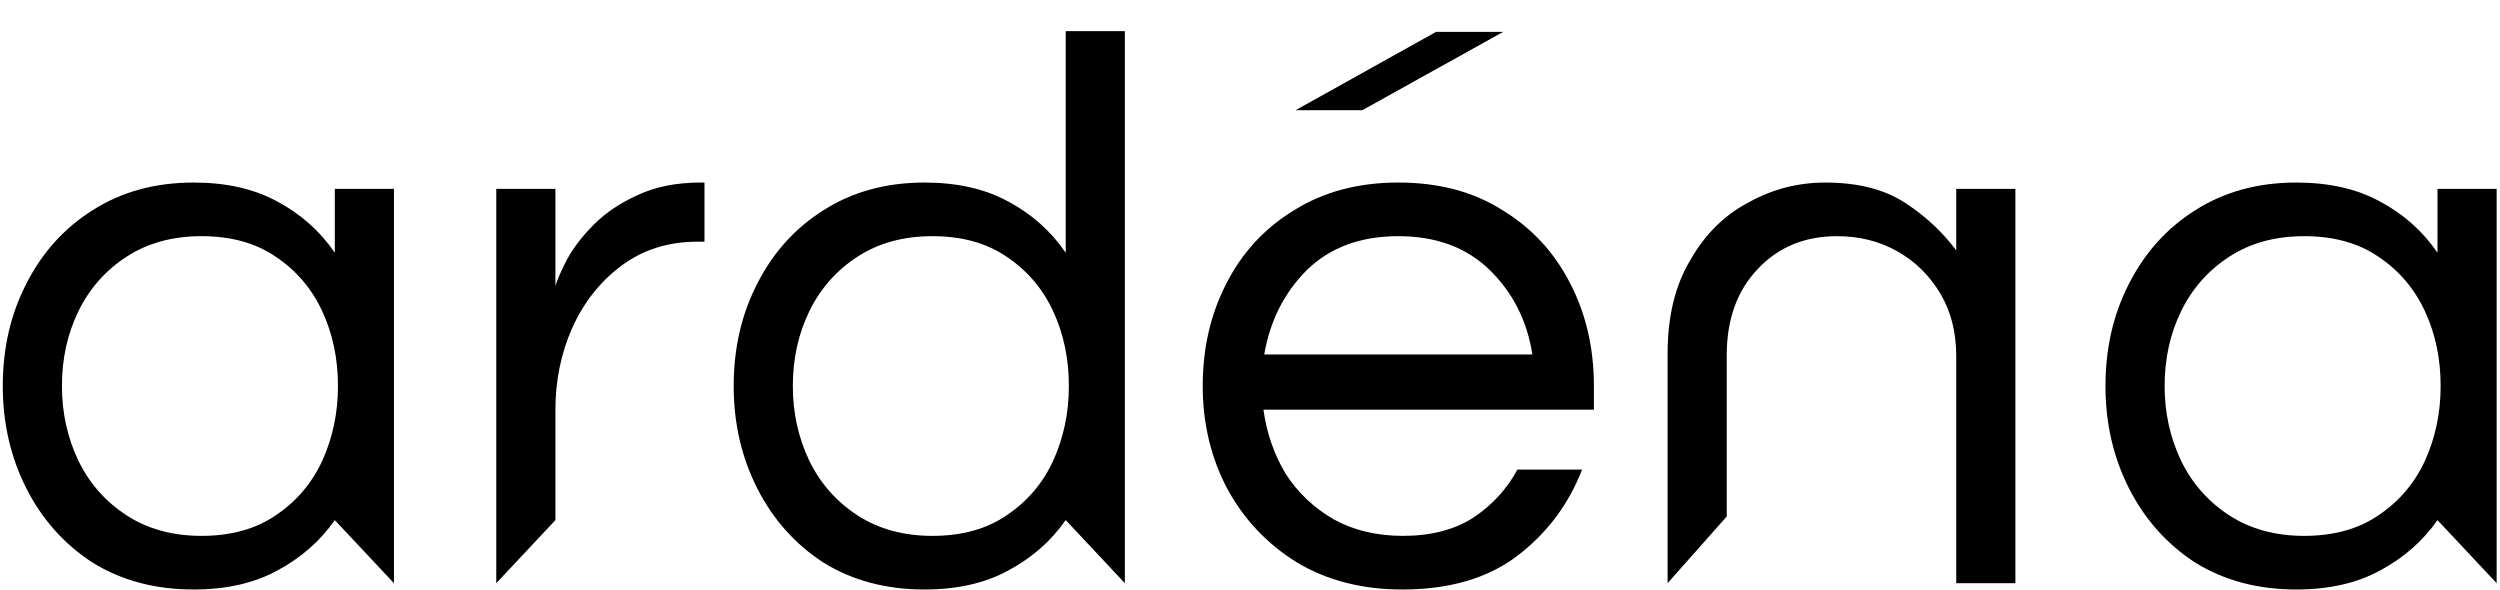 <?xml version="1.0" encoding="UTF-8"?> <svg xmlns="http://www.w3.org/2000/svg" width="407" height="96" viewBox="0 0 407 96" fill="none"><path d="M31.524 95.97C25.276 95.97 19.798 94.514 15.09 91.604C10.468 88.608 6.873 84.585 4.305 79.535C1.737 74.485 0.453 68.921 0.453 62.844C0.453 56.681 1.737 51.117 4.305 46.153C6.873 41.102 10.468 37.122 15.09 34.212C19.798 31.216 25.276 29.718 31.524 29.718C36.831 29.718 41.368 30.745 45.134 32.8C48.986 34.854 52.11 37.636 54.507 41.145V30.745H64.137V94.942L52.814 82.873L54.507 84.671C52.11 88.095 48.986 90.834 45.134 92.888C41.368 94.942 36.831 95.97 31.524 95.97ZM32.809 87.239C37.602 87.239 41.625 86.126 44.877 83.9C48.216 81.675 50.741 78.722 52.453 75.041C54.165 71.275 55.021 67.209 55.021 62.844C55.021 58.393 54.165 54.327 52.453 50.646C50.741 46.966 48.216 44.013 44.877 41.787C41.625 39.562 37.602 38.449 32.809 38.449C28.101 38.449 24.035 39.562 20.611 41.787C17.187 44.013 14.576 46.966 12.779 50.646C10.982 54.327 10.083 58.393 10.083 62.844C10.083 67.209 10.982 71.275 12.779 75.041C14.576 78.722 17.187 81.675 20.611 83.9C24.035 86.126 28.101 87.239 32.809 87.239Z" fill="black"></path><path d="M80.793 94.942V30.745H90.422V46.538C90.765 45.425 91.407 43.97 92.348 42.172C93.376 40.289 94.831 38.406 96.714 36.523C98.597 34.64 100.951 33.056 103.775 31.772C106.686 30.403 110.11 29.718 114.047 29.718H114.689V39.348H113.533C108.74 39.348 104.589 40.674 101.079 43.328C97.655 45.896 95.002 49.277 93.119 53.471C91.321 57.58 90.422 61.988 90.422 66.696V84.671L80.793 94.942Z" fill="black"></path><path d="M150.515 95.97C144.266 95.97 138.788 94.514 134.08 91.604C129.458 88.608 125.863 84.585 123.295 79.535C120.727 74.485 119.444 68.921 119.444 62.844C119.444 56.681 120.727 51.117 123.295 46.153C125.863 41.102 129.458 37.122 134.08 34.212C138.788 31.216 144.266 29.718 150.515 29.718C155.822 29.718 160.359 30.745 164.125 32.8C167.977 34.854 171.101 37.636 173.497 41.145V5.066H183.127V94.942L171.443 82.479L173.497 84.671C171.101 88.095 167.977 90.834 164.125 92.888C160.359 94.942 155.822 95.97 150.515 95.97ZM151.799 87.239C156.592 87.239 160.615 86.126 163.868 83.9C167.206 81.675 169.731 78.722 171.443 75.041C173.155 71.275 174.011 67.209 174.011 62.844C174.011 58.393 173.155 54.327 171.443 50.646C169.731 46.966 167.206 44.013 163.868 41.787C160.615 39.562 156.592 38.449 151.799 38.449C147.091 38.449 143.025 39.562 139.601 41.787C136.178 44.013 133.567 46.966 131.769 50.646C129.972 54.327 129.073 58.393 129.073 62.844C129.073 67.209 129.972 71.275 131.769 75.041C133.567 78.722 136.178 81.675 139.601 83.9C143.025 86.126 147.091 87.239 151.799 87.239Z" fill="black"></path><path d="M228.287 95.97C221.781 95.97 216.089 94.514 211.21 91.604C206.331 88.608 202.522 84.585 199.783 79.535C197.13 74.485 195.803 68.921 195.803 62.844C195.803 56.681 197.087 51.117 199.655 46.153C202.223 41.102 205.903 37.122 210.697 34.212C215.49 31.216 221.139 29.718 227.645 29.718C234.236 29.718 239.885 31.216 244.593 34.212C249.386 37.122 253.067 41.102 255.635 46.153C258.203 51.117 259.487 56.681 259.487 62.844V66.696H205.689C206.203 70.462 207.401 73.928 209.284 77.096C211.253 80.177 213.864 82.659 217.116 84.543C220.369 86.34 224.135 87.239 228.415 87.239C232.952 87.239 236.761 86.254 239.842 84.286C242.924 82.231 245.32 79.621 247.032 76.454H257.561C255.335 82.189 251.783 86.896 246.904 90.577C242.111 94.172 235.905 95.97 228.287 95.97ZM205.818 57.708H249.472C248.616 52.23 246.305 47.651 242.539 43.97C238.772 40.289 233.808 38.449 227.645 38.449C221.482 38.449 216.517 40.289 212.751 43.97C209.07 47.651 206.759 52.23 205.818 57.708Z" fill="black"></path><path d="M373.841 95.97C367.592 95.97 362.114 94.515 357.407 91.604C352.784 88.609 349.189 84.585 346.621 79.535C344.054 74.485 342.77 68.921 342.77 62.844C342.77 56.681 344.054 51.117 346.621 46.153C349.189 41.103 352.784 37.122 357.407 34.212C362.114 31.216 367.592 29.718 373.841 29.718C379.148 29.718 383.685 30.745 387.451 32.8C391.303 34.854 394.427 37.636 396.824 41.145V30.745H406.453V94.943L395.131 82.873L396.824 84.671C394.427 88.095 391.303 90.834 387.451 92.888C383.685 94.943 379.148 95.97 373.841 95.97ZM375.125 87.239C379.918 87.239 383.941 86.126 387.194 83.901C390.532 81.675 393.057 78.722 394.769 75.041C396.481 71.275 397.337 67.209 397.337 62.844C397.337 58.393 396.481 54.327 394.769 50.647C393.057 46.966 390.532 44.013 387.194 41.787C383.941 39.562 379.918 38.449 375.125 38.449C370.417 38.449 366.351 39.562 362.927 41.787C359.504 44.013 356.893 46.966 355.095 50.647C353.298 54.327 352.399 58.393 352.399 62.844C352.399 67.209 353.298 71.275 355.095 75.041C356.893 78.722 359.504 81.675 362.927 83.901C366.351 86.126 370.417 87.239 375.125 87.239Z" fill="black"></path><path d="M328.105 94.943V30.746H318.476V40.761C316.165 37.679 313.34 35.069 310.002 32.929C306.664 30.789 302.384 29.719 297.162 29.719C292.711 29.719 288.56 30.789 284.708 32.929C280.771 34.983 277.604 38.107 275.207 42.301C272.725 46.41 271.484 51.503 271.484 57.58V94.943L281.113 84.08V57.837C281.113 52.017 282.782 47.352 286.121 43.842C289.459 40.247 293.781 38.45 299.088 38.45C302.683 38.45 305.936 39.263 308.846 40.889C311.757 42.515 314.11 44.827 315.908 47.822C317.62 50.733 318.476 54.114 318.476 57.965V94.943H328.105Z" fill="black"></path><path d="M210.926 17.938L233.789 5.19L244.721 5.19L221.788 17.938L210.926 17.938Z" fill="black"></path></svg> 